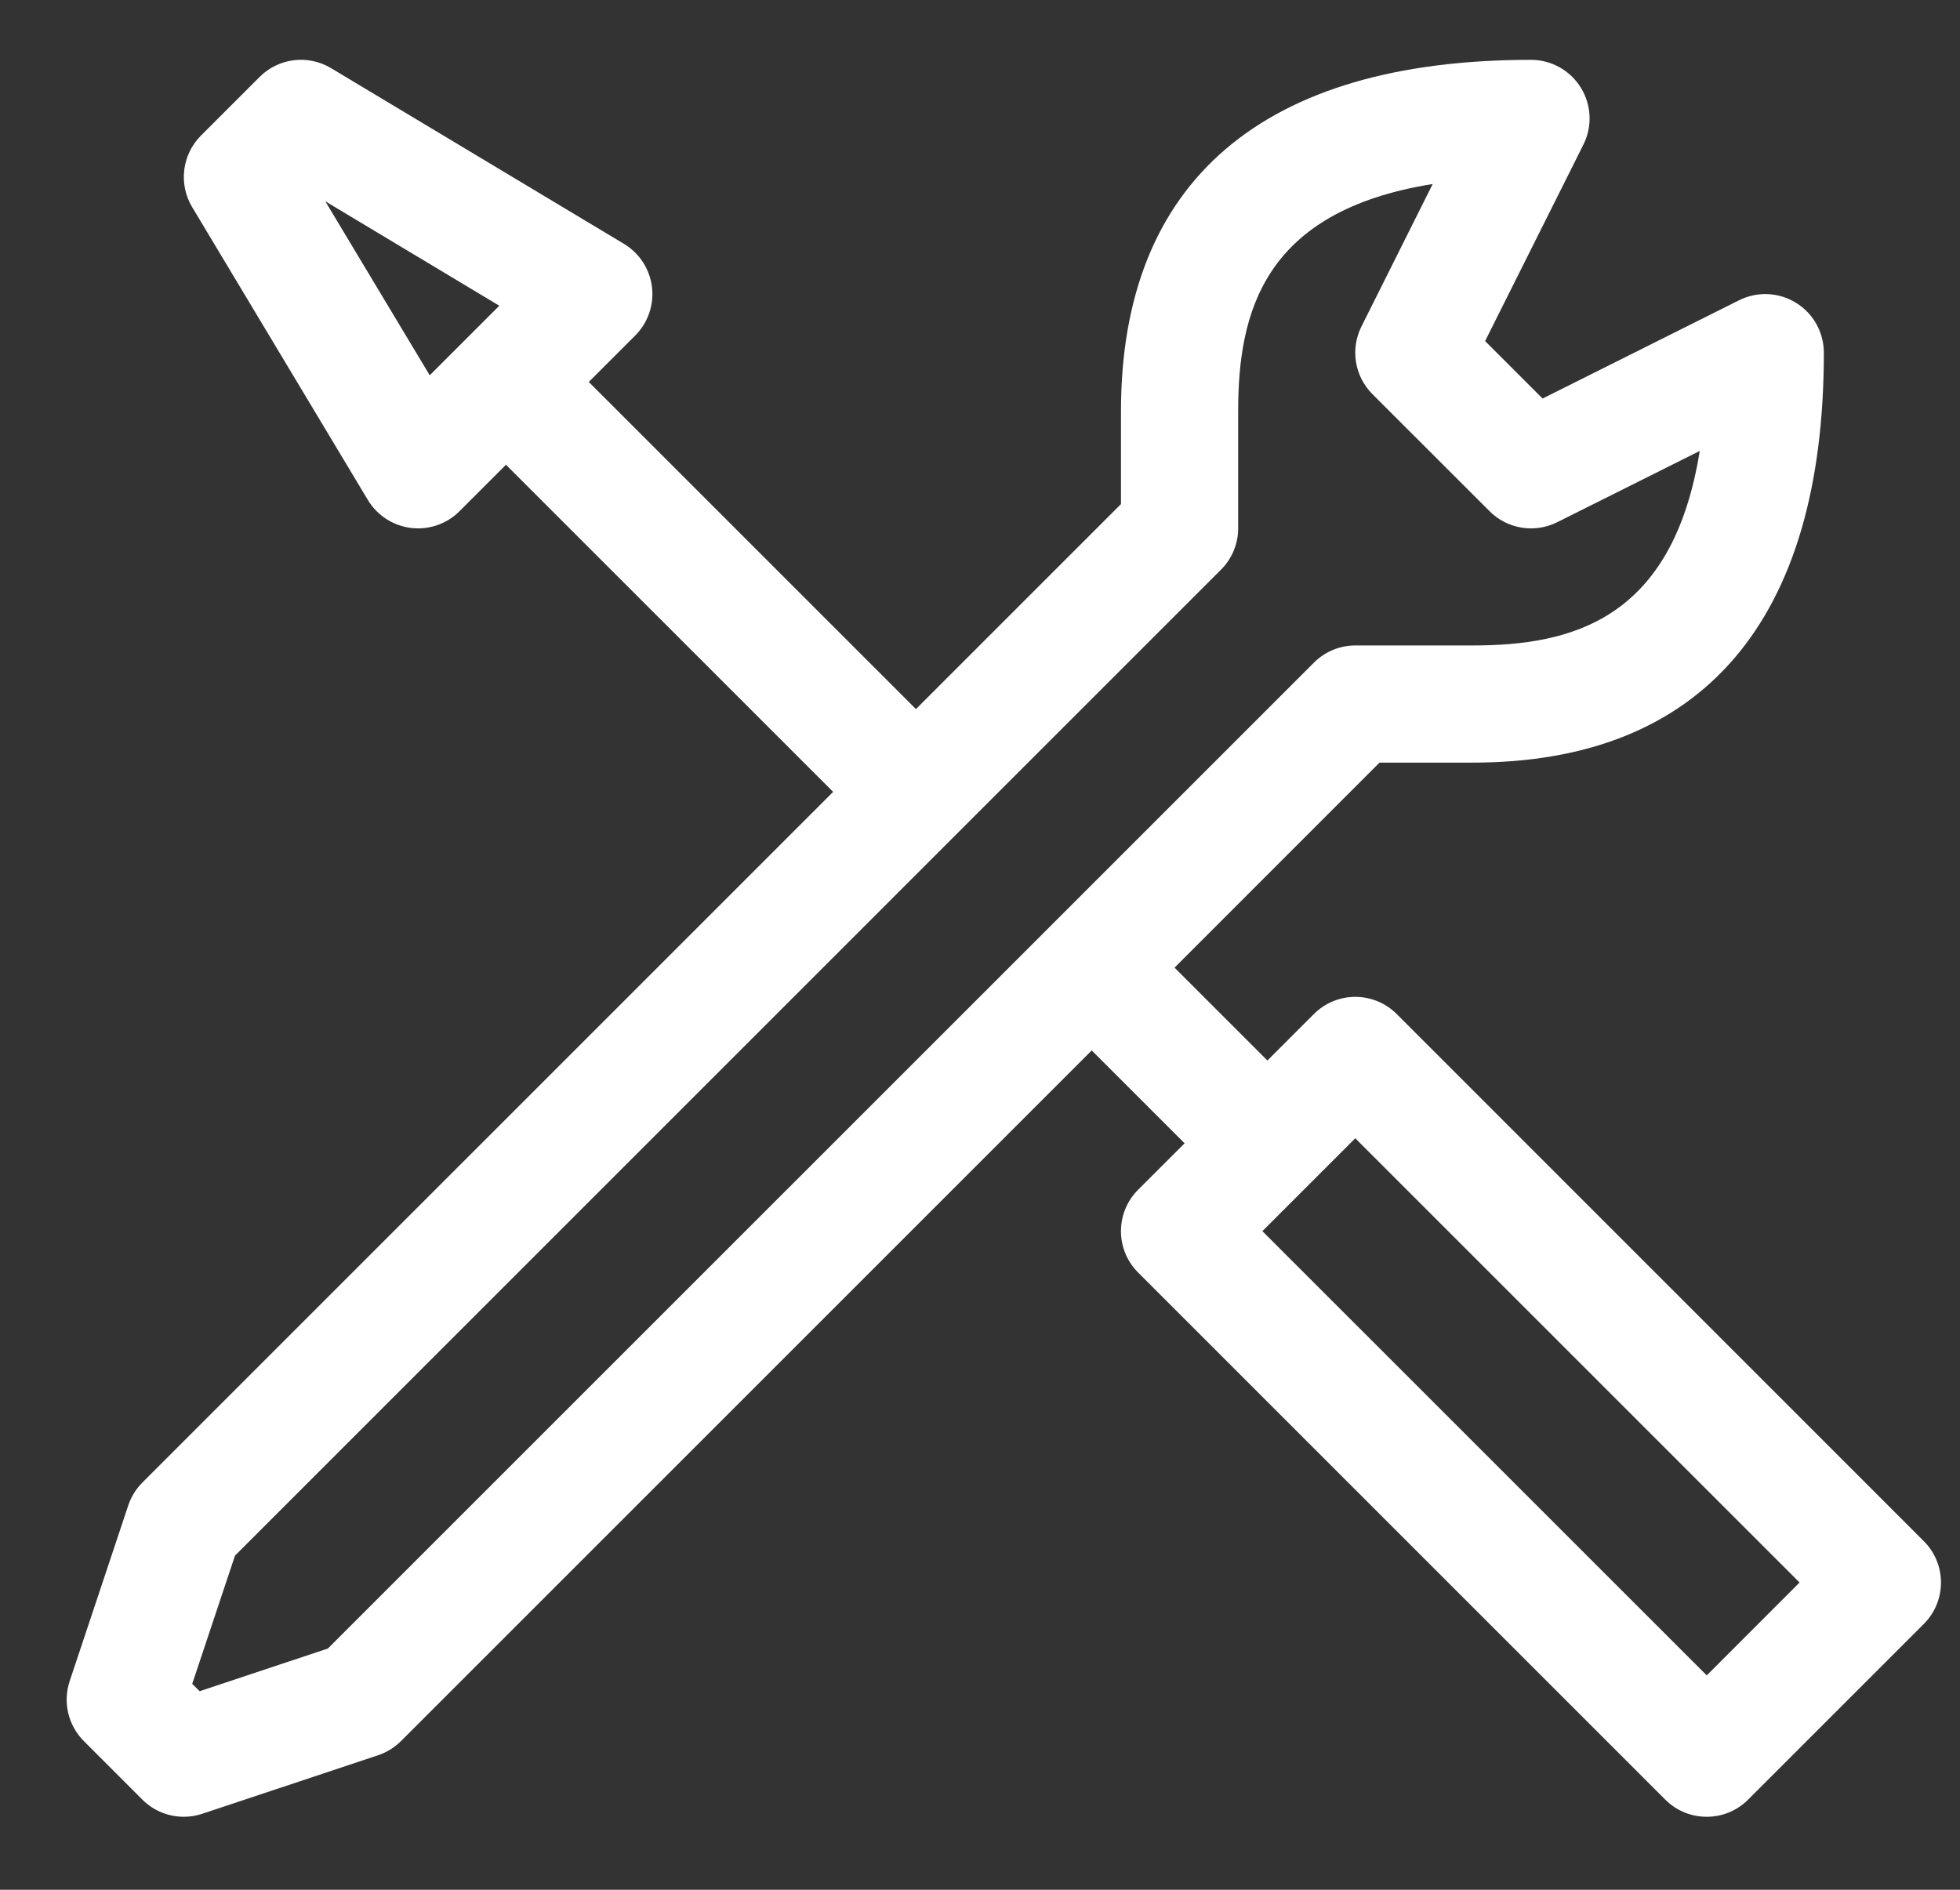 <svg width="28" height="27" viewBox="0 0 28 27" fill="none" xmlns="http://www.w3.org/2000/svg">
<rect x="0" y="0" width="28" height="27" fill="#333333" stroke="none"/>
<g clip-path="url(#clip0_350_333)">
<path d="M19.953 14.488C19.626 14.161 19.096 14.161 18.77 14.488L18.106 15.152L16.779 13.825L19.707 10.896H21.035C24.319 10.896 26.055 8.87 26.055 5.039C26.055 4.749 25.905 4.479 25.658 4.327C25.412 4.174 25.103 4.16 24.844 4.29L22.037 5.694L21.216 4.873L22.62 2.066C22.75 1.807 22.736 1.499 22.583 1.252C22.431 1.005 22.161 0.855 21.871 0.855C18.039 0.855 16.014 2.591 16.014 5.875V7.202L13.085 10.131L8.411 5.457L9.075 4.793C9.257 4.611 9.345 4.355 9.314 4.1C9.282 3.844 9.135 3.617 8.914 3.484L4.73 0.974C4.401 0.776 3.979 0.828 3.708 1.1L2.871 1.937C2.6 2.208 2.548 2.63 2.745 2.959L5.255 7.143C5.388 7.364 5.615 7.511 5.871 7.543C5.905 7.547 5.939 7.549 5.973 7.549C6.193 7.549 6.407 7.462 6.564 7.304L7.228 6.64L11.902 11.314L2.034 21.182C1.942 21.274 1.873 21.386 1.832 21.509L0.995 24.02C0.895 24.32 0.974 24.652 1.198 24.876L2.034 25.712C2.194 25.872 2.407 25.957 2.626 25.957C2.714 25.957 2.804 25.943 2.89 25.914L5.401 25.078C5.524 25.037 5.636 24.967 5.728 24.876L15.596 15.008L16.923 16.335L16.259 16.998C15.932 17.325 15.932 17.855 16.259 18.181L23.79 25.712C23.953 25.876 24.167 25.957 24.382 25.957C24.596 25.957 24.81 25.876 24.973 25.712L27.483 23.202C27.81 22.875 27.81 22.346 27.483 22.019L19.953 14.488ZM6.139 5.362L4.647 2.876L7.133 4.368L6.139 5.362ZM4.684 23.553L2.852 24.163L2.746 24.058L3.357 22.226L17.442 8.14C17.599 7.984 17.688 7.771 17.688 7.549V5.875C17.688 4.459 18.052 3.016 20.467 2.629L19.449 4.665C19.288 4.987 19.351 5.376 19.606 5.631L21.28 7.304C21.535 7.559 21.924 7.622 22.246 7.461L24.282 6.443C23.894 8.858 22.451 9.222 21.035 9.222H19.361C19.139 9.222 18.926 9.311 18.77 9.468L4.684 23.553ZM24.382 23.937L18.034 17.59L19.361 16.263L25.708 22.61L24.382 23.937Z" fill="white"/>
</g>
<defs>
<clipPath id="clip0_350_333">
<rect width="26.776" height="26.776" fill="white" transform="translate(0.953 0.018)"/>
</clipPath>
</defs>
</svg>
